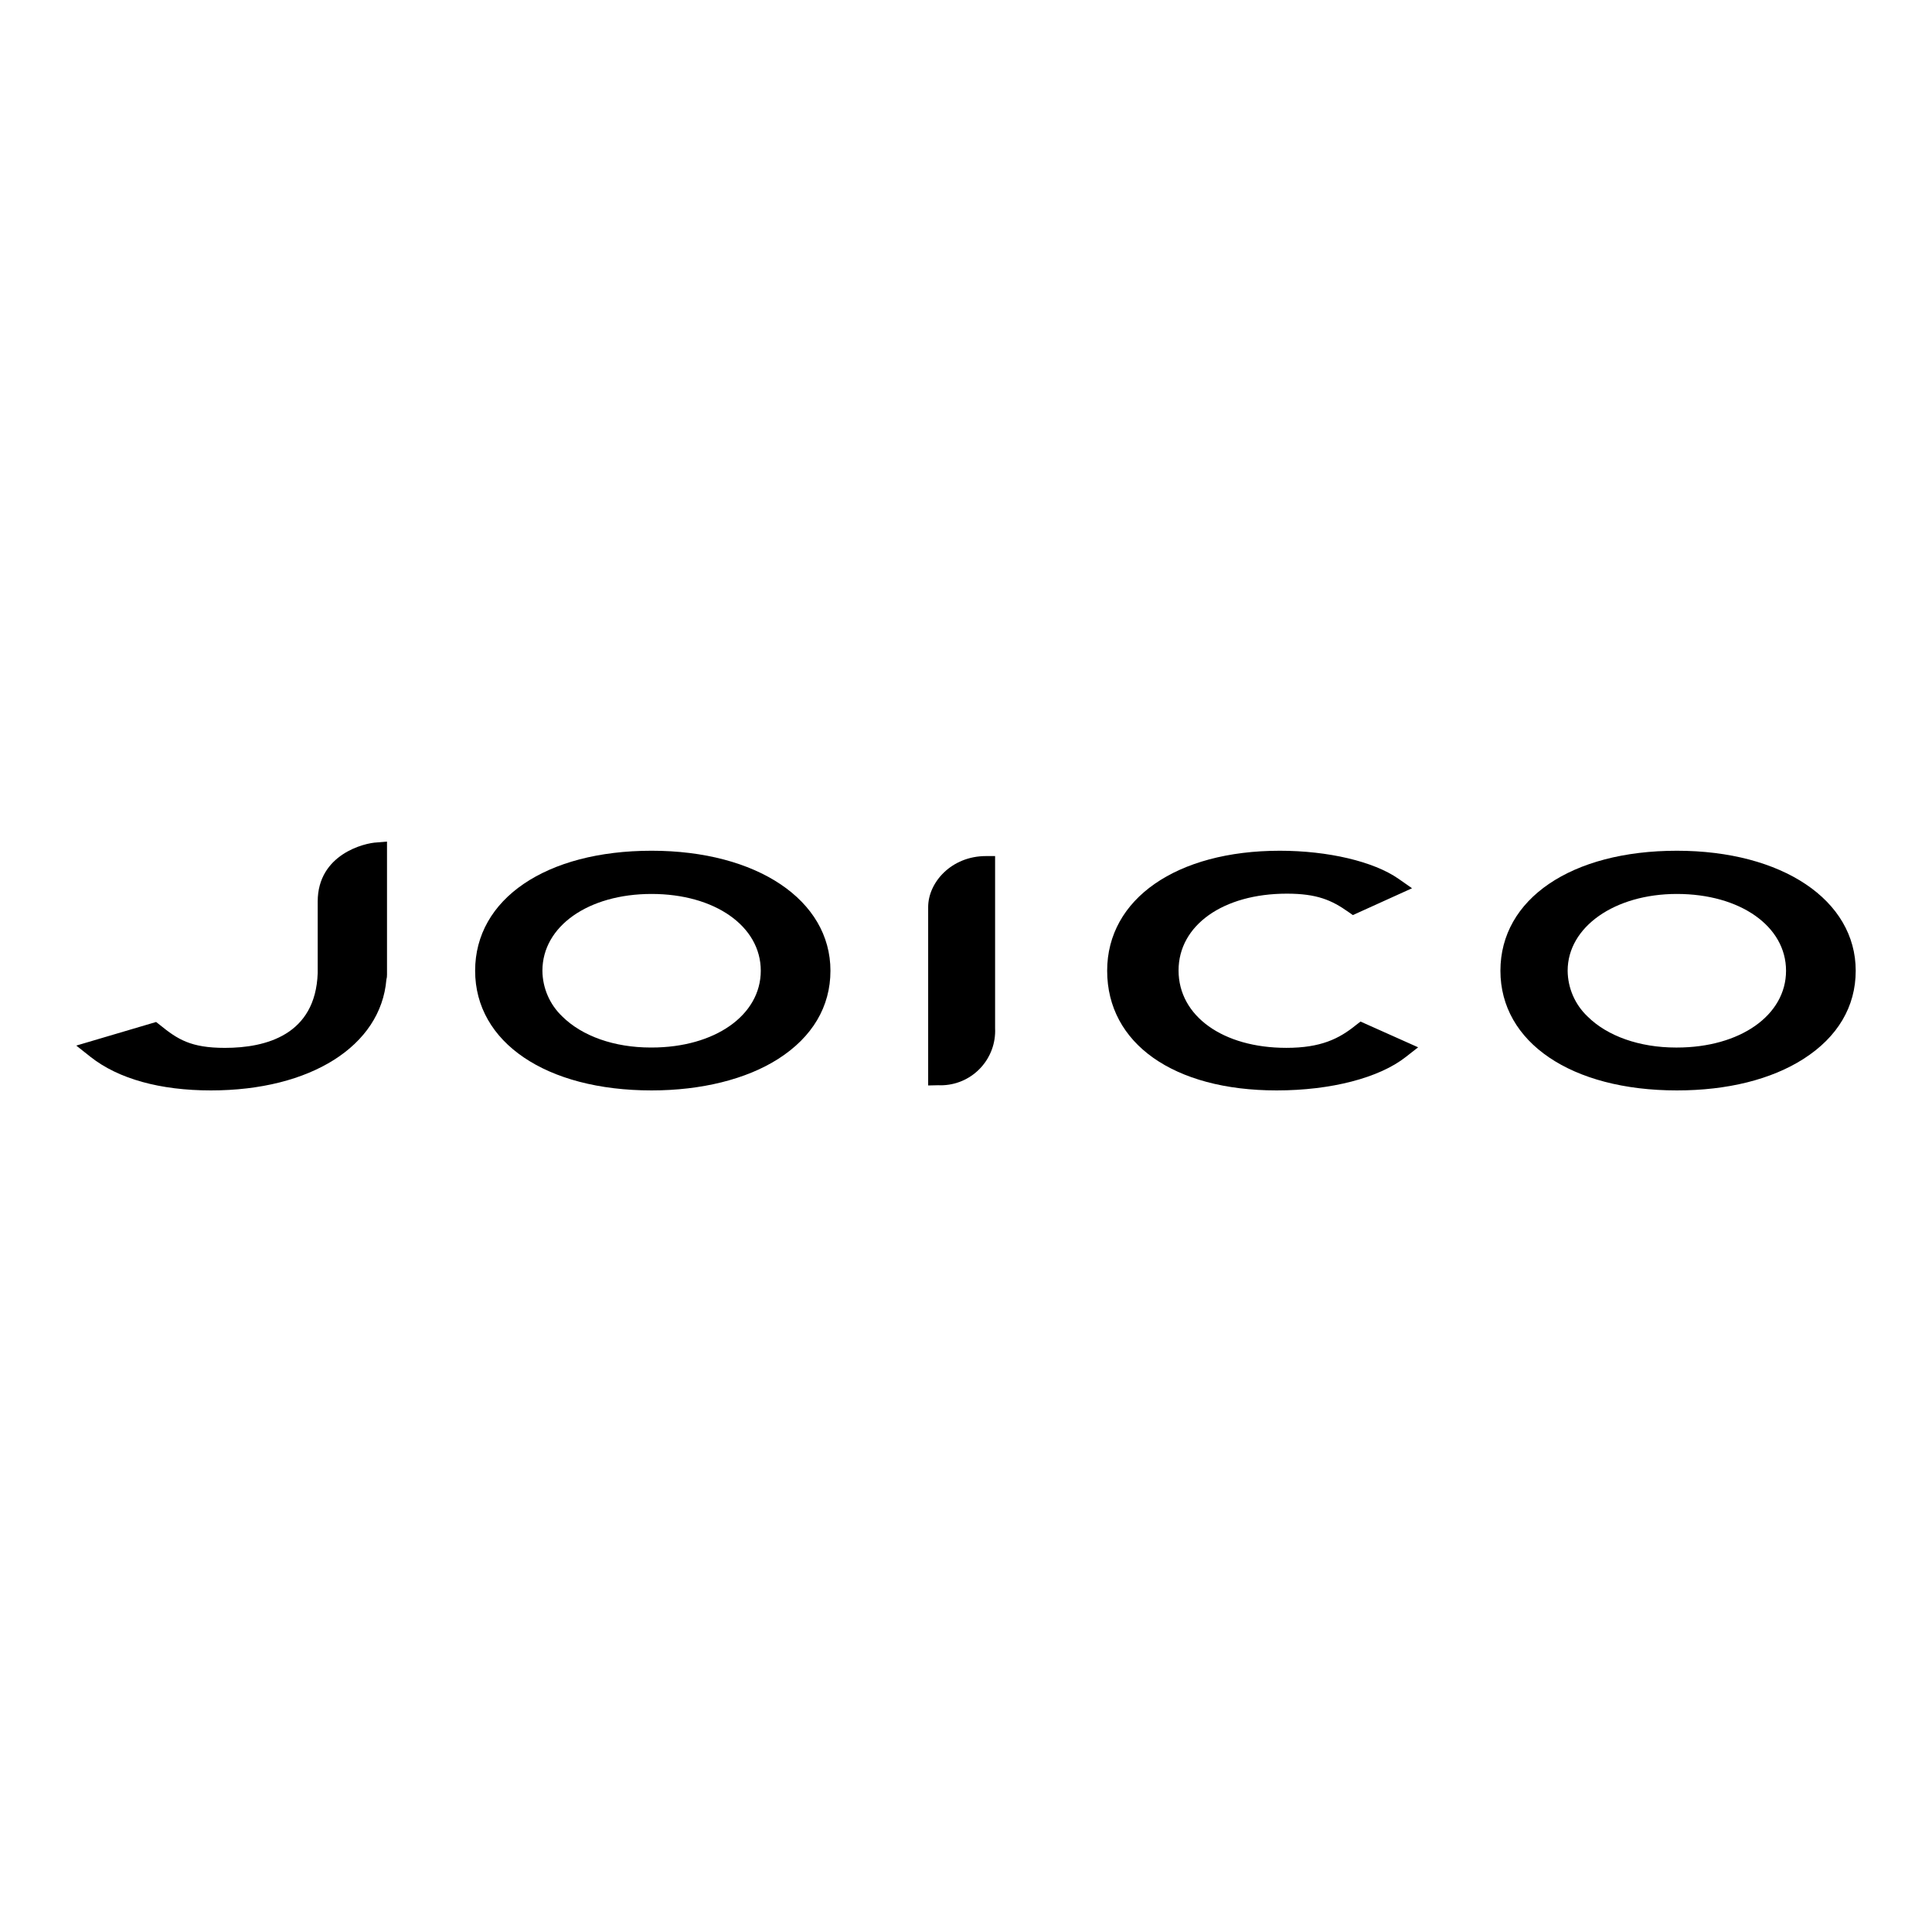 <?xml version="1.0" encoding="utf-8"?>
<!-- Generator: Adobe Illustrator 16.0.0, SVG Export Plug-In . SVG Version: 6.00 Build 0)  -->
<!DOCTYPE svg PUBLIC "-//W3C//DTD SVG 1.1//EN" "http://www.w3.org/Graphics/SVG/1.1/DTD/svg11.dtd">
<svg version="1.1" id="Layer_1" xmlns="http://www.w3.org/2000/svg" xmlns:xlink="http://www.w3.org/1999/xlink" x="0px" y="0px"
	  viewBox="0 0 3000 3000" enable-background="new 0 0 3000 3000" xml:space="preserve">
<g>
	<path d="M1011.763,1693.194c-163.878,0-273.979-74.693-273.979-185.848c0.02-111.457,110.13-186.33,273.979-186.33
		c163.526,0,277.747,76.612,277.747,186.32c0,55.707-28.061,103.074-81.146,136.953
		C1158.967,1675.827,1089.159,1693.194,1011.763,1693.194z M1011.763,1388.121c-98.19,0-169.507,50.151-169.507,119.216
		c0.211,26.854,11.327,52.491,30.804,70.983c30.894,30.664,80.944,48.271,137.417,48.271h1.287
		c98.27,0,169.556-50.149,169.556-119.266C1181.329,1438.231,1109.993,1388.121,1011.763,1388.121z"/>
	<path d="M2603.83,1693.194c-163.889,0-273.988-74.693-273.988-185.848c0-111.457,110.1-186.32,273.988-186.32
		c163.527,0,277.717,76.612,277.717,186.32c0,55.708-28.049,103.074-81.125,136.953
		C2750.262,1676.27,2682.354,1693.194,2603.83,1693.194z M2603.83,1388.121c-96.672,0-169.596,51.267-169.596,119.216
		c0.23,26.854,11.346,52.461,30.813,70.953c30.854,30.694,80.996,48.322,137.467,48.322h1.256
		c98.281,0,169.578-50.15,169.578-119.266C2773.348,1438.241,2702.051,1388.121,2603.83,1388.121z"/>
	<path d="M1982.307,1693.194c-159.797,0-263.113-72.954-263.113-185.848c0-111.457,107.707-186.32,268.018-186.32
		c75.146,0,145.768,16.663,184.342,43.518l21.064,14.733l-91.92,41.668l-6.873-4.844c-26.051-18.433-48.994-28.433-95.598-28.433
		c-99.014,0-168.158,49.095-168.158,119.255c0,70.744,68.842,120.17,167.395,120.17c53.508,0,81.838-14.1,108-35.306l7.145-5.518
		l89.467,39.99l-19.154,14.994C2141.604,1673.777,2066.578,1693.194,1982.307,1693.194z"/>
	<path d="M327.546,1693.194c-79.024,0-143.638-17.959-186.853-51.979l-22.241-17.638l123.968-36.644l6.101,4.814
		c27.286,22.069,47.607,35.387,100.713,35.387c63.828,0,140.652-20.141,144.089-116.029V1399.91
		c0-73.366,72.683-91.075,92.139-91.788l15.478-1.316v206.521c0.091,2.653-0.231,5.296-0.964,7.849
		C591.303,1624.159,482.229,1693.194,327.546,1693.194z"/>
	<path d="M1441.246,1685.496v-276.993c0-38.261,36.061-79.195,89.749-79.195h14.191v267.244
		c2.24,46.692-33.799,86.361-80.512,88.583c-2.603,0.14-5.216,0.14-7.829,0.01L1441.246,1685.496z"/>
</g>
</svg>
